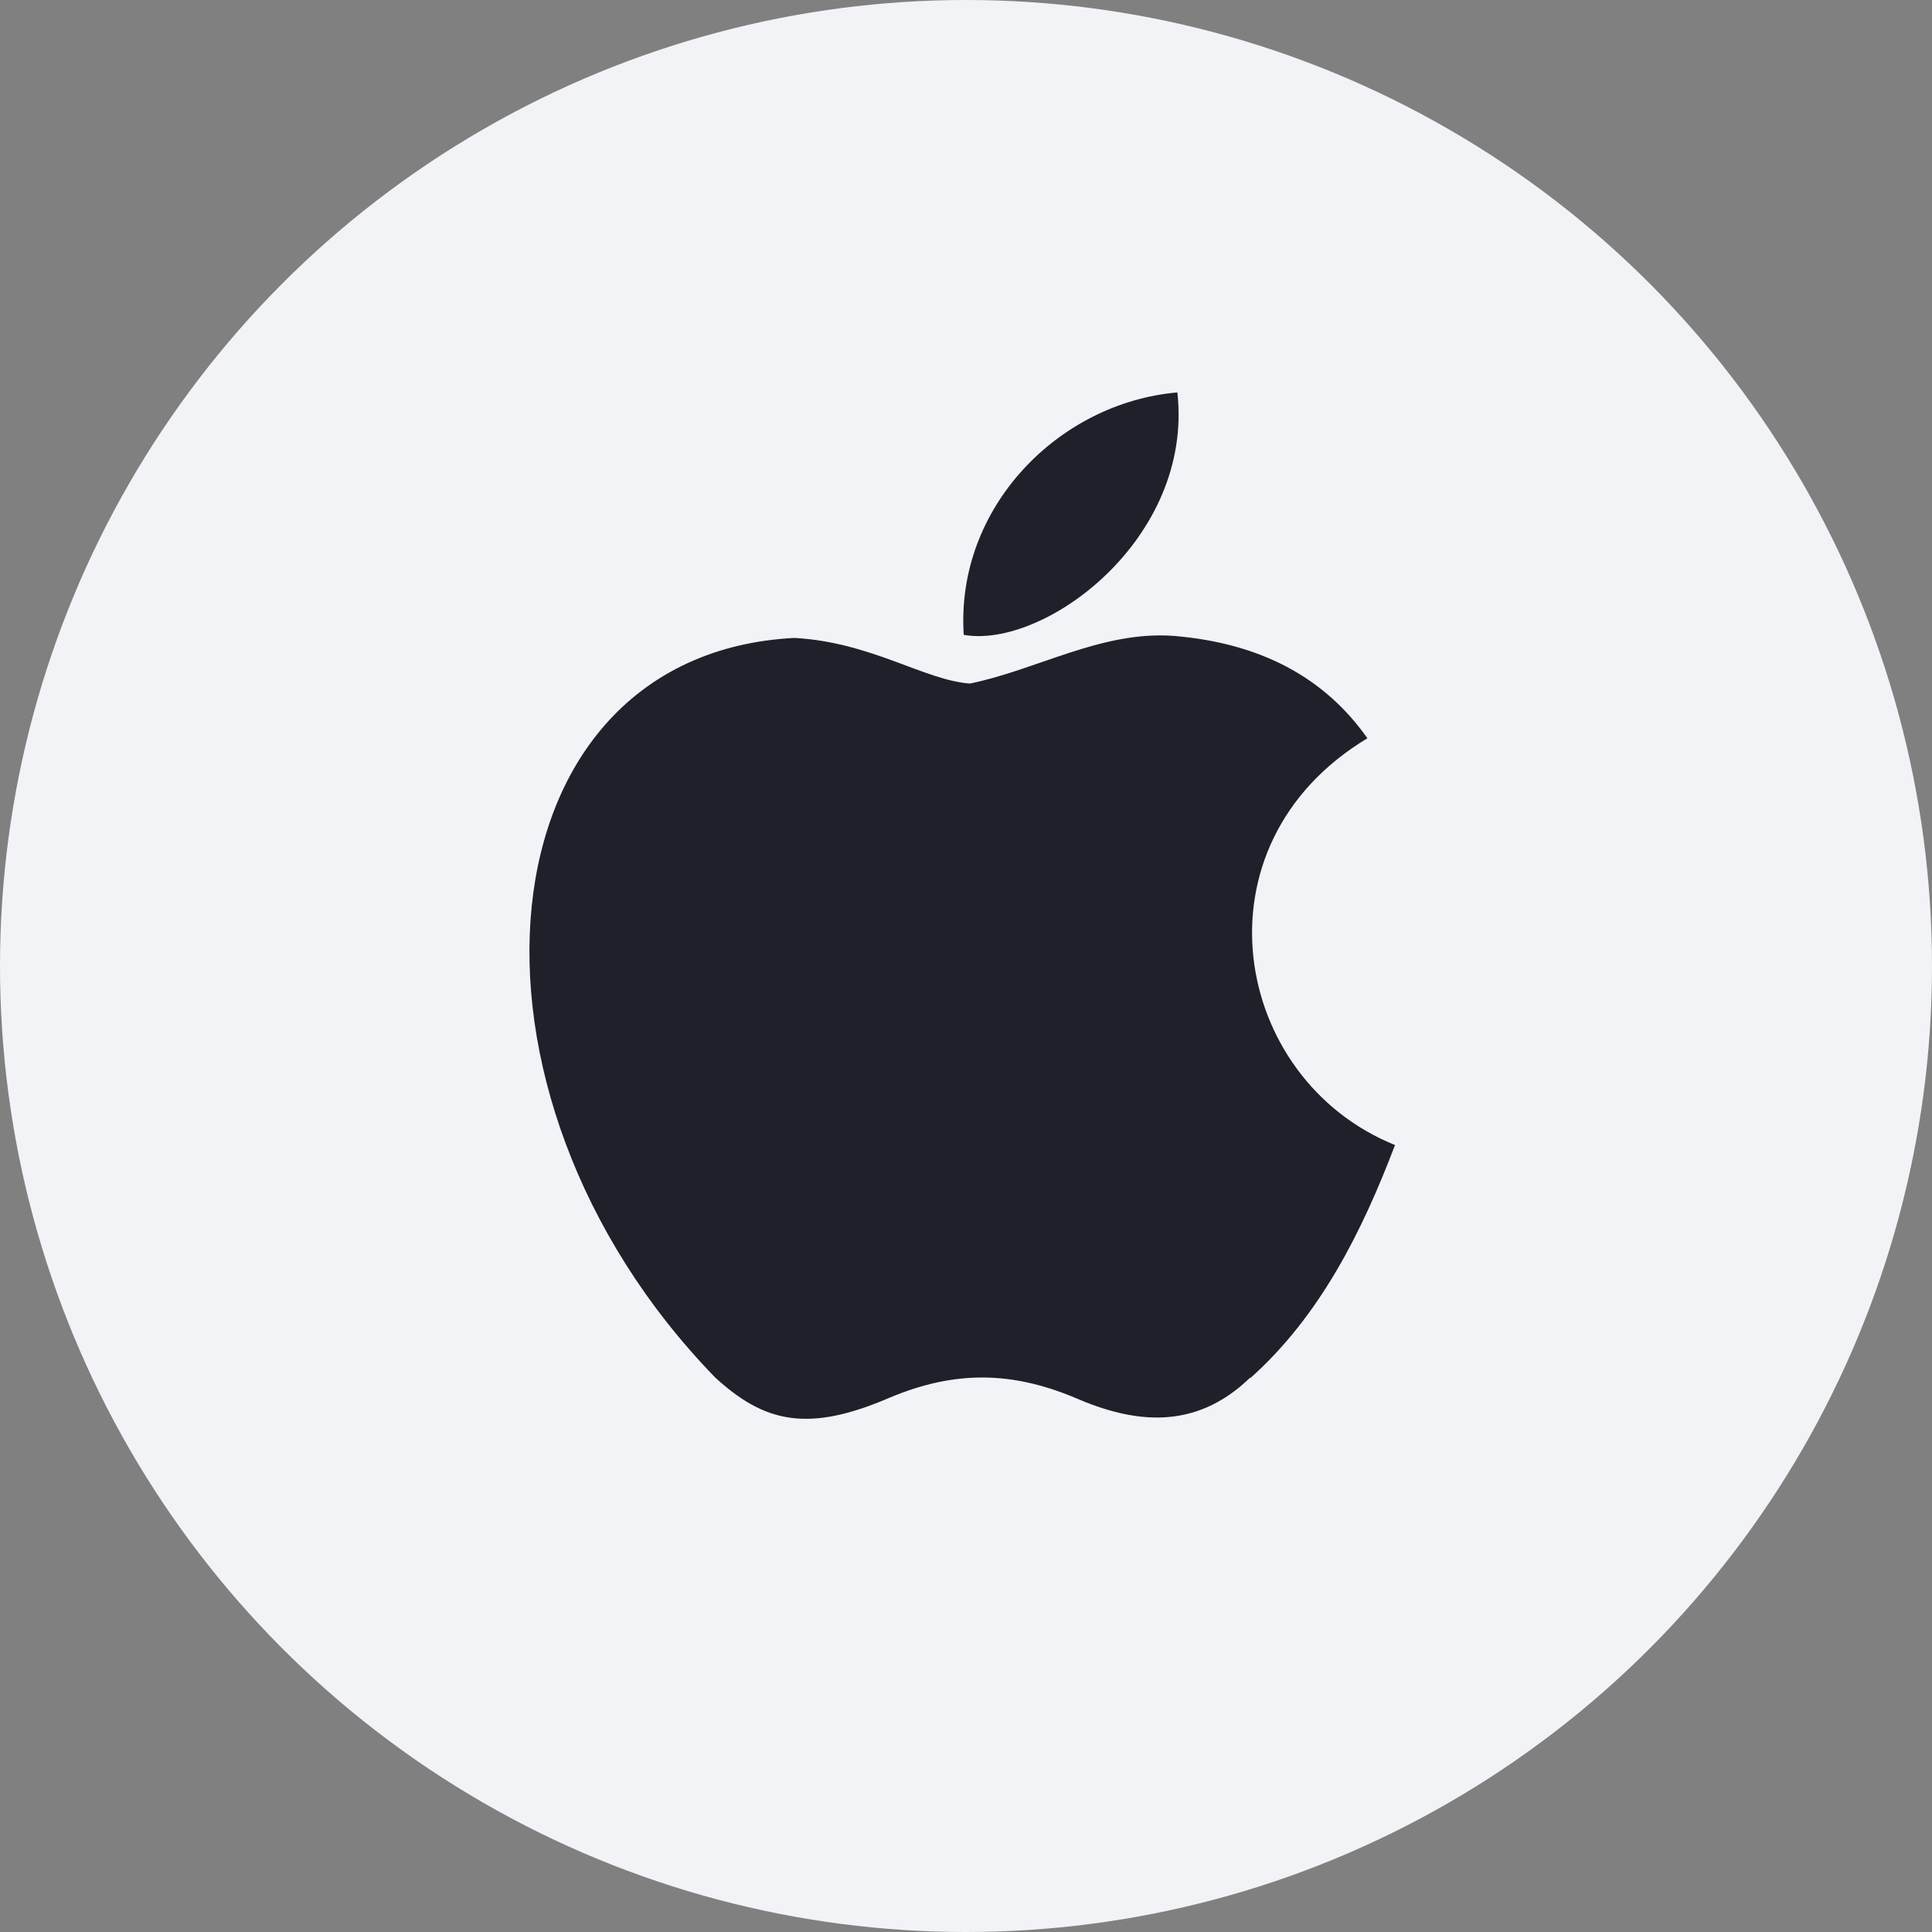 <svg width="64" height="64" viewBox="0 0 64 64" fill="none" xmlns="http://www.w3.org/2000/svg">
<rect x="0" y="0" width="64" height="64" fill="#808080" stroke="none"/>
<circle cx="32" cy="32" r="32" fill="#F1F3F7"/>
<g clip-path="url(#clip0_1914_77897)">
<path d="M41.418 45.631C39.574 47.421 37.539 47.142 35.6 46.298C33.538 45.437 31.653 45.383 29.475 46.298C26.763 47.468 25.324 47.128 23.691 45.631C14.47 36.138 15.831 21.677 26.311 21.132C28.852 21.268 30.632 22.538 32.129 22.643C34.354 22.19 36.484 20.894 38.866 21.064C41.728 21.296 43.868 22.425 45.297 24.456C39.411 27.995 40.806 35.753 46.212 37.931C45.13 40.772 43.742 43.579 41.415 45.655L41.418 45.631ZM31.925 21.03C31.649 16.811 35.069 13.34 39.002 13C39.543 17.866 34.579 21.506 31.925 21.03Z" fill="#1E212A"/>
</g>
<defs>
<clipPath id="clip0_1914_77897">
<rect width="29.75" height="34" fill="white" transform="translate(17 13)"/>
</clipPath>
</defs>
</svg>
